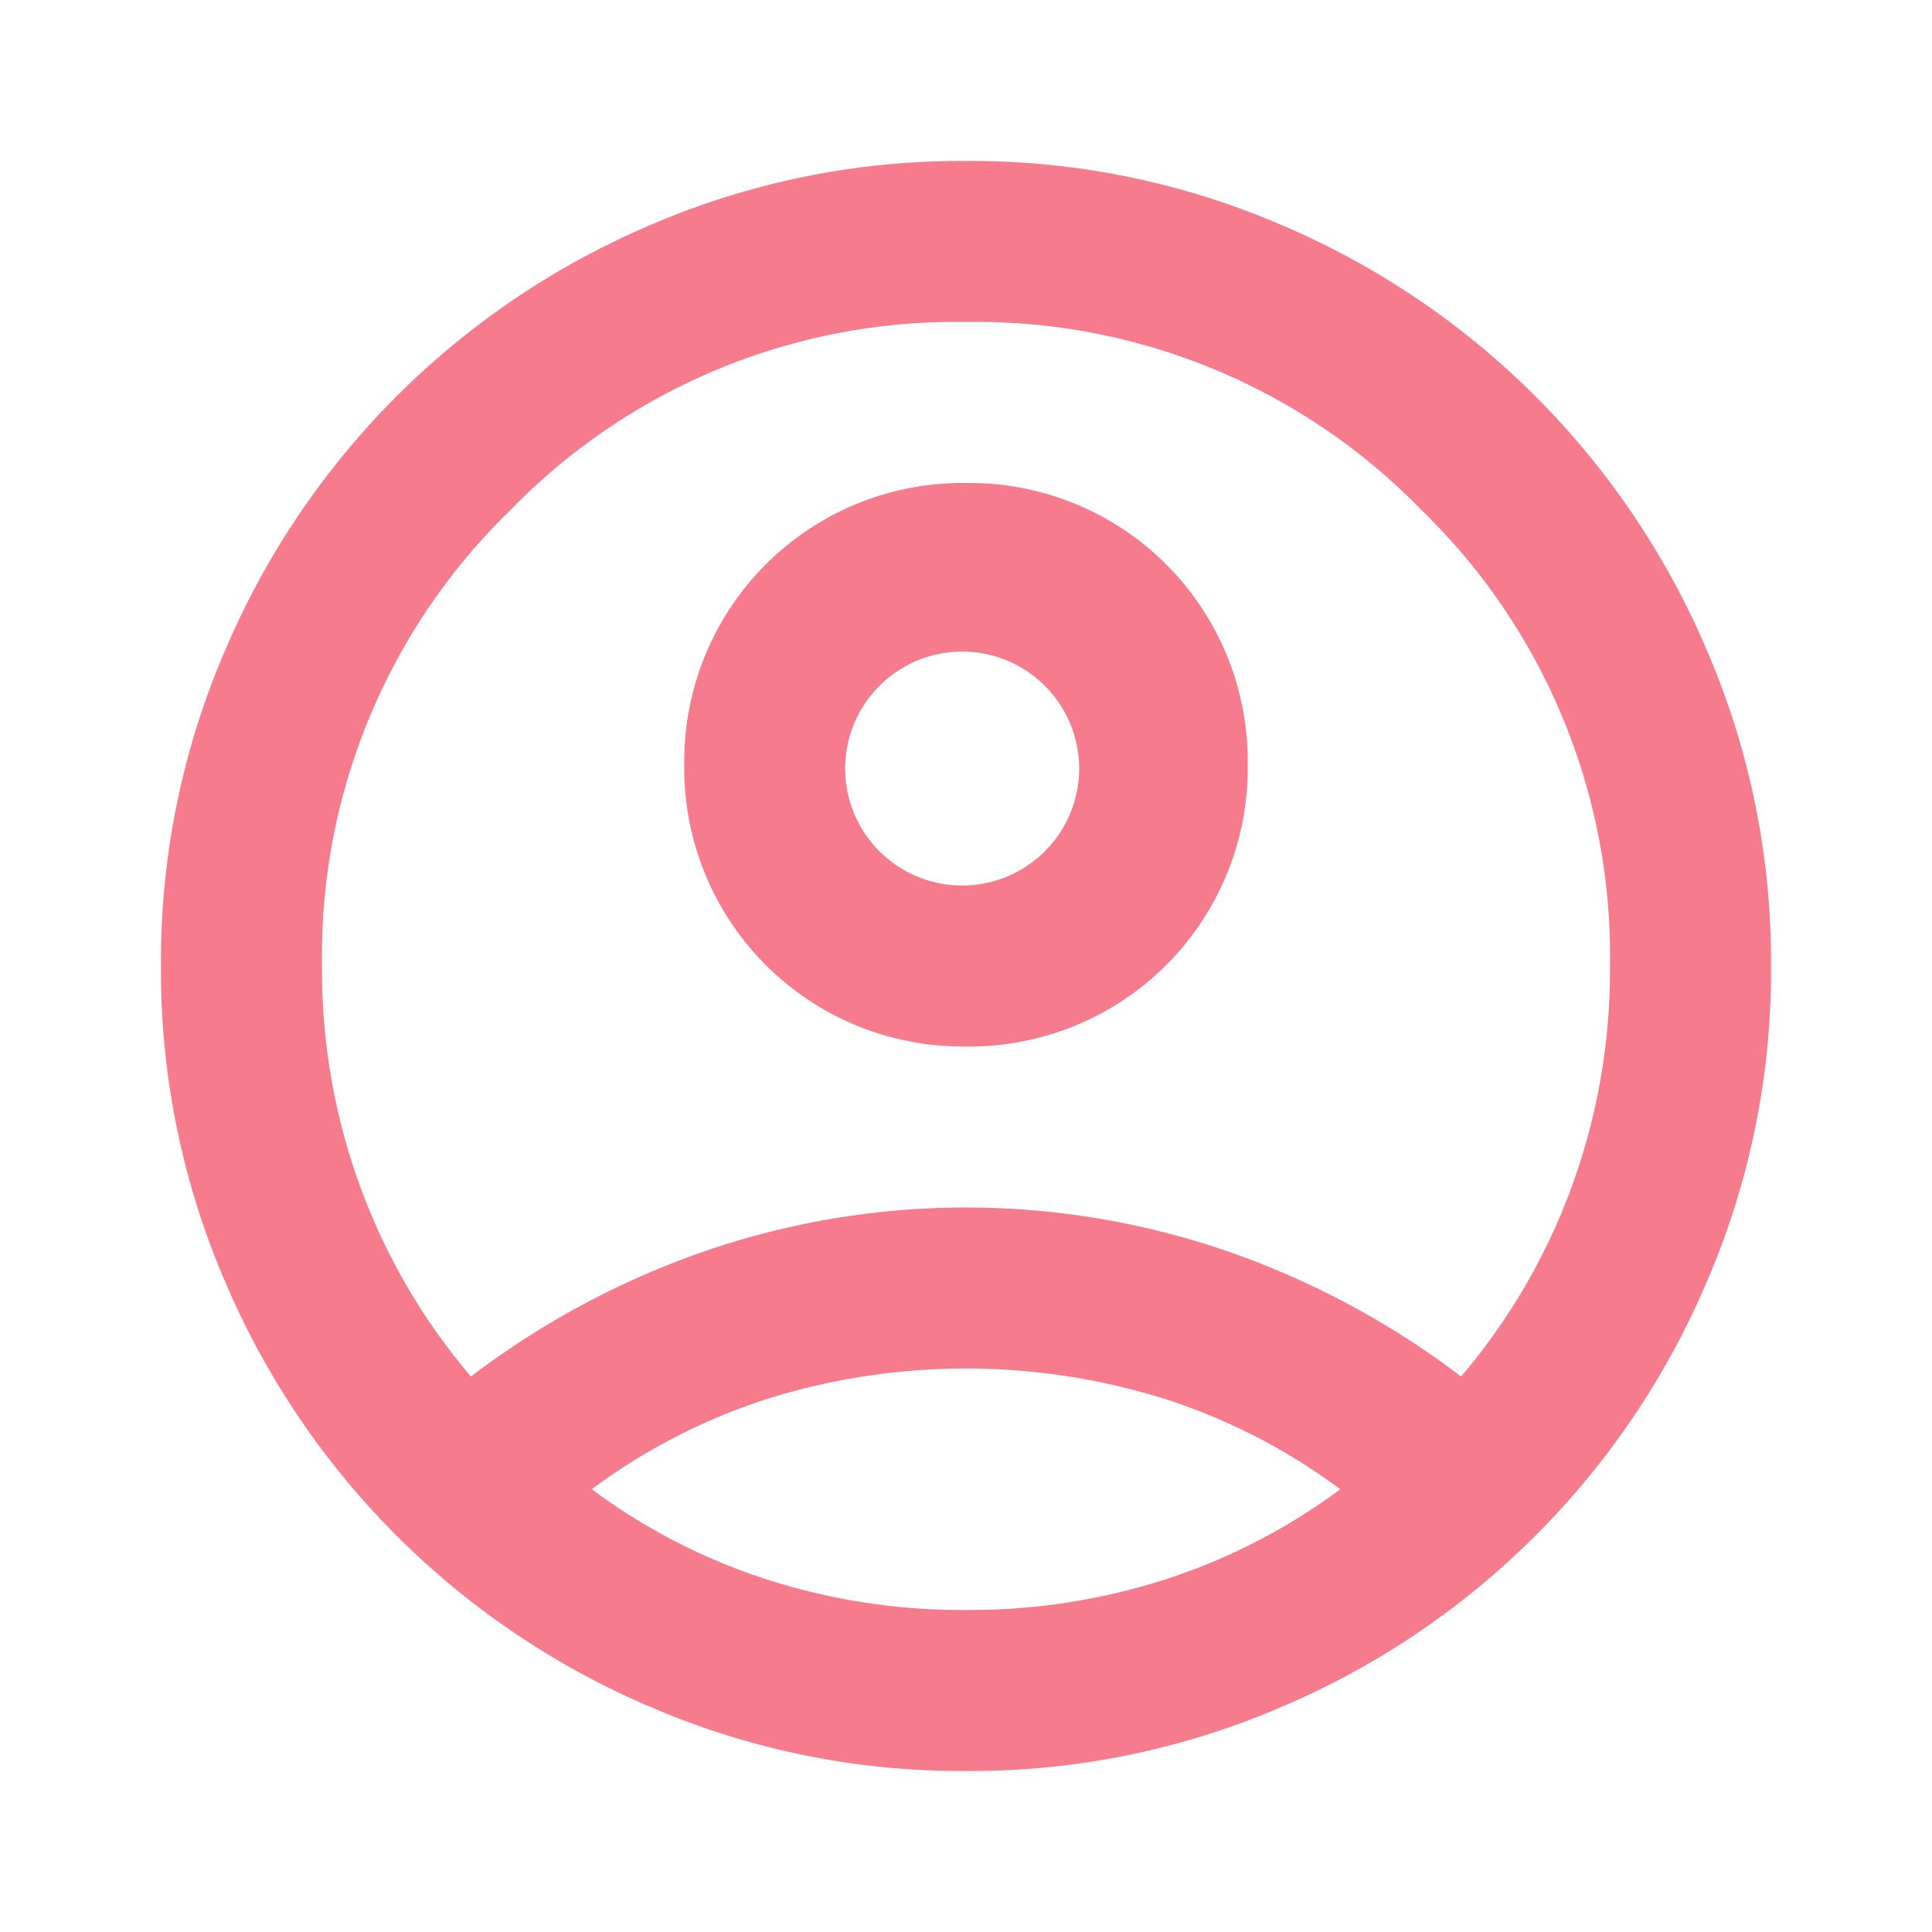 <svg xmlns="http://www.w3.org/2000/svg" xmlns:xlink="http://www.w3.org/1999/xlink" width="40" height="40" viewBox="0 0 40 40"><defs><clipPath id="a"><rect width="40" height="40" fill="#f67b8c"/></clipPath></defs><g clip-path="url(#a)"><path d="M9.75,28.5a17.38,17.38,0,0,1,4.75-2.563,16.61,16.61,0,0,1,11,0A17.38,17.38,0,0,1,30.25,28.5a12.9,12.9,0,0,0,2.271-3.875A13.058,13.058,0,0,0,33.333,20a12.853,12.853,0,0,0-3.9-9.438A12.857,12.857,0,0,0,20,6.666a12.857,12.857,0,0,0-9.438,3.9A12.853,12.853,0,0,0,6.667,20a13.058,13.058,0,0,0,.812,4.625A12.9,12.9,0,0,0,9.75,28.5M20,21.666a5.761,5.761,0,0,1-5.833-5.833A5.761,5.761,0,0,1,20,10a5.761,5.761,0,0,1,5.833,5.833A5.761,5.761,0,0,1,20,21.666m0,15a16.228,16.228,0,0,1-6.5-1.312A16.641,16.641,0,0,1,4.646,26.5,16.232,16.232,0,0,1,3.333,20a16.225,16.225,0,0,1,1.313-6.5A16.639,16.639,0,0,1,13.5,4.645,16.228,16.228,0,0,1,20,3.333a16.228,16.228,0,0,1,6.5,1.312A16.639,16.639,0,0,1,35.354,13.5,16.225,16.225,0,0,1,36.667,20a16.232,16.232,0,0,1-1.313,6.5A16.641,16.641,0,0,1,26.5,35.354,16.228,16.228,0,0,1,20,36.666m0-3.333a13.213,13.213,0,0,0,4.167-.646,12.525,12.525,0,0,0,3.583-1.854,12.525,12.525,0,0,0-3.583-1.854,13.763,13.763,0,0,0-8.334,0,12.525,12.525,0,0,0-3.583,1.854,12.525,12.525,0,0,0,3.583,1.854A13.213,13.213,0,0,0,20,33.333m0-15a2.422,2.422,0,1,0-1.792-.708A2.431,2.431,0,0,0,20,18.333" fill="#f67b8c"/></g></svg>